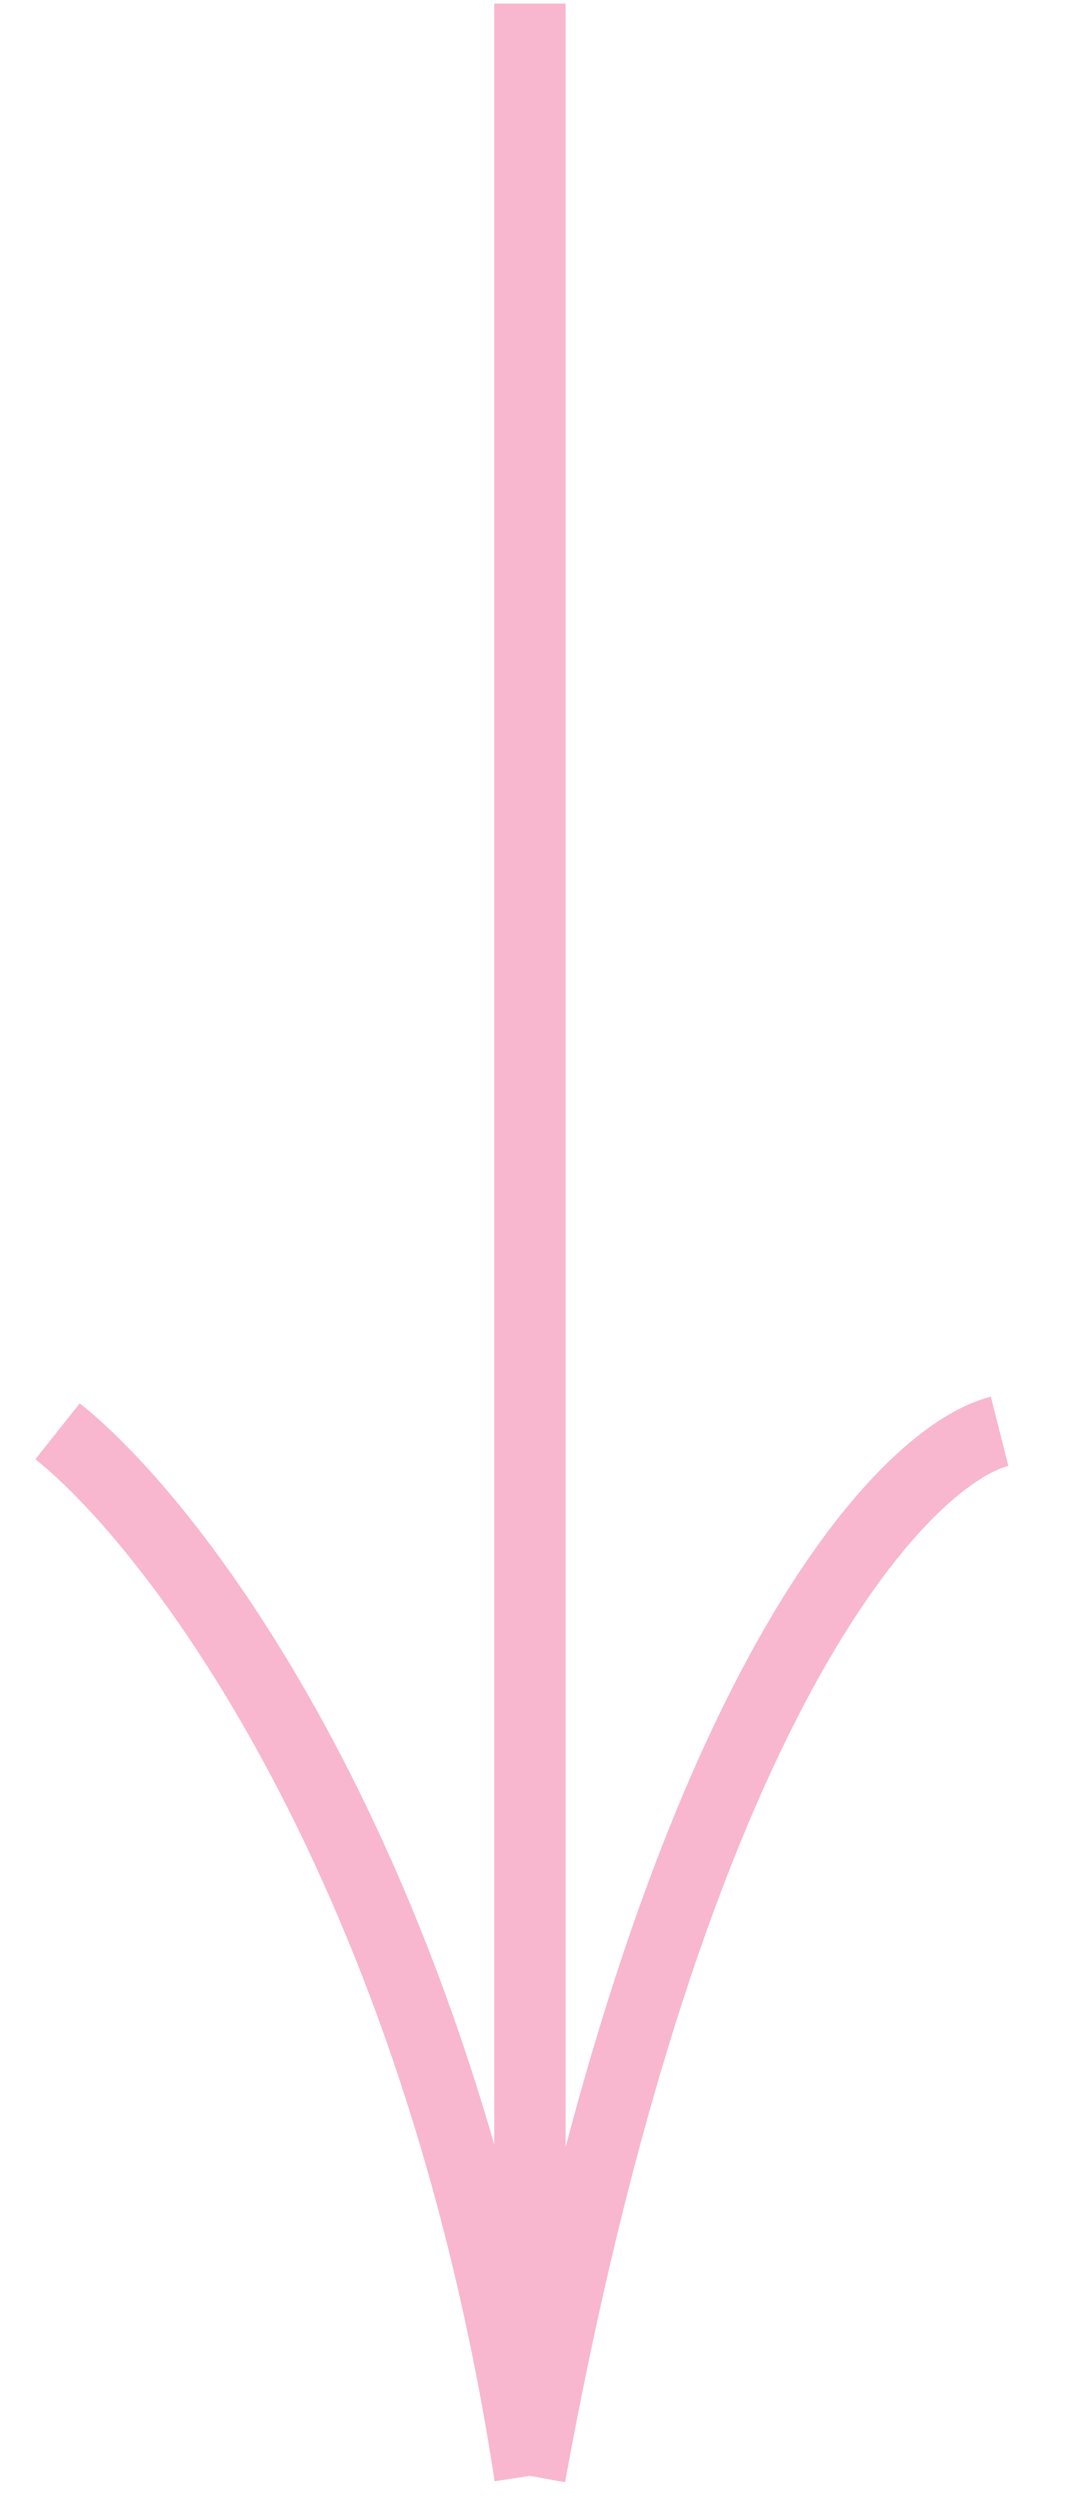 <?xml version="1.0" encoding="UTF-8"?> <svg xmlns="http://www.w3.org/2000/svg" width="15" height="35" viewBox="0 0 15 35" fill="none"> <path d="M7.422 0.05V34.66M7.422 34.66C9.4 23.795 12.632 20.384 14 20.037M7.422 34.66C6.117 26.128 2.467 21.357 0.806 20.037" stroke="#F8B7CE"></path> </svg> 